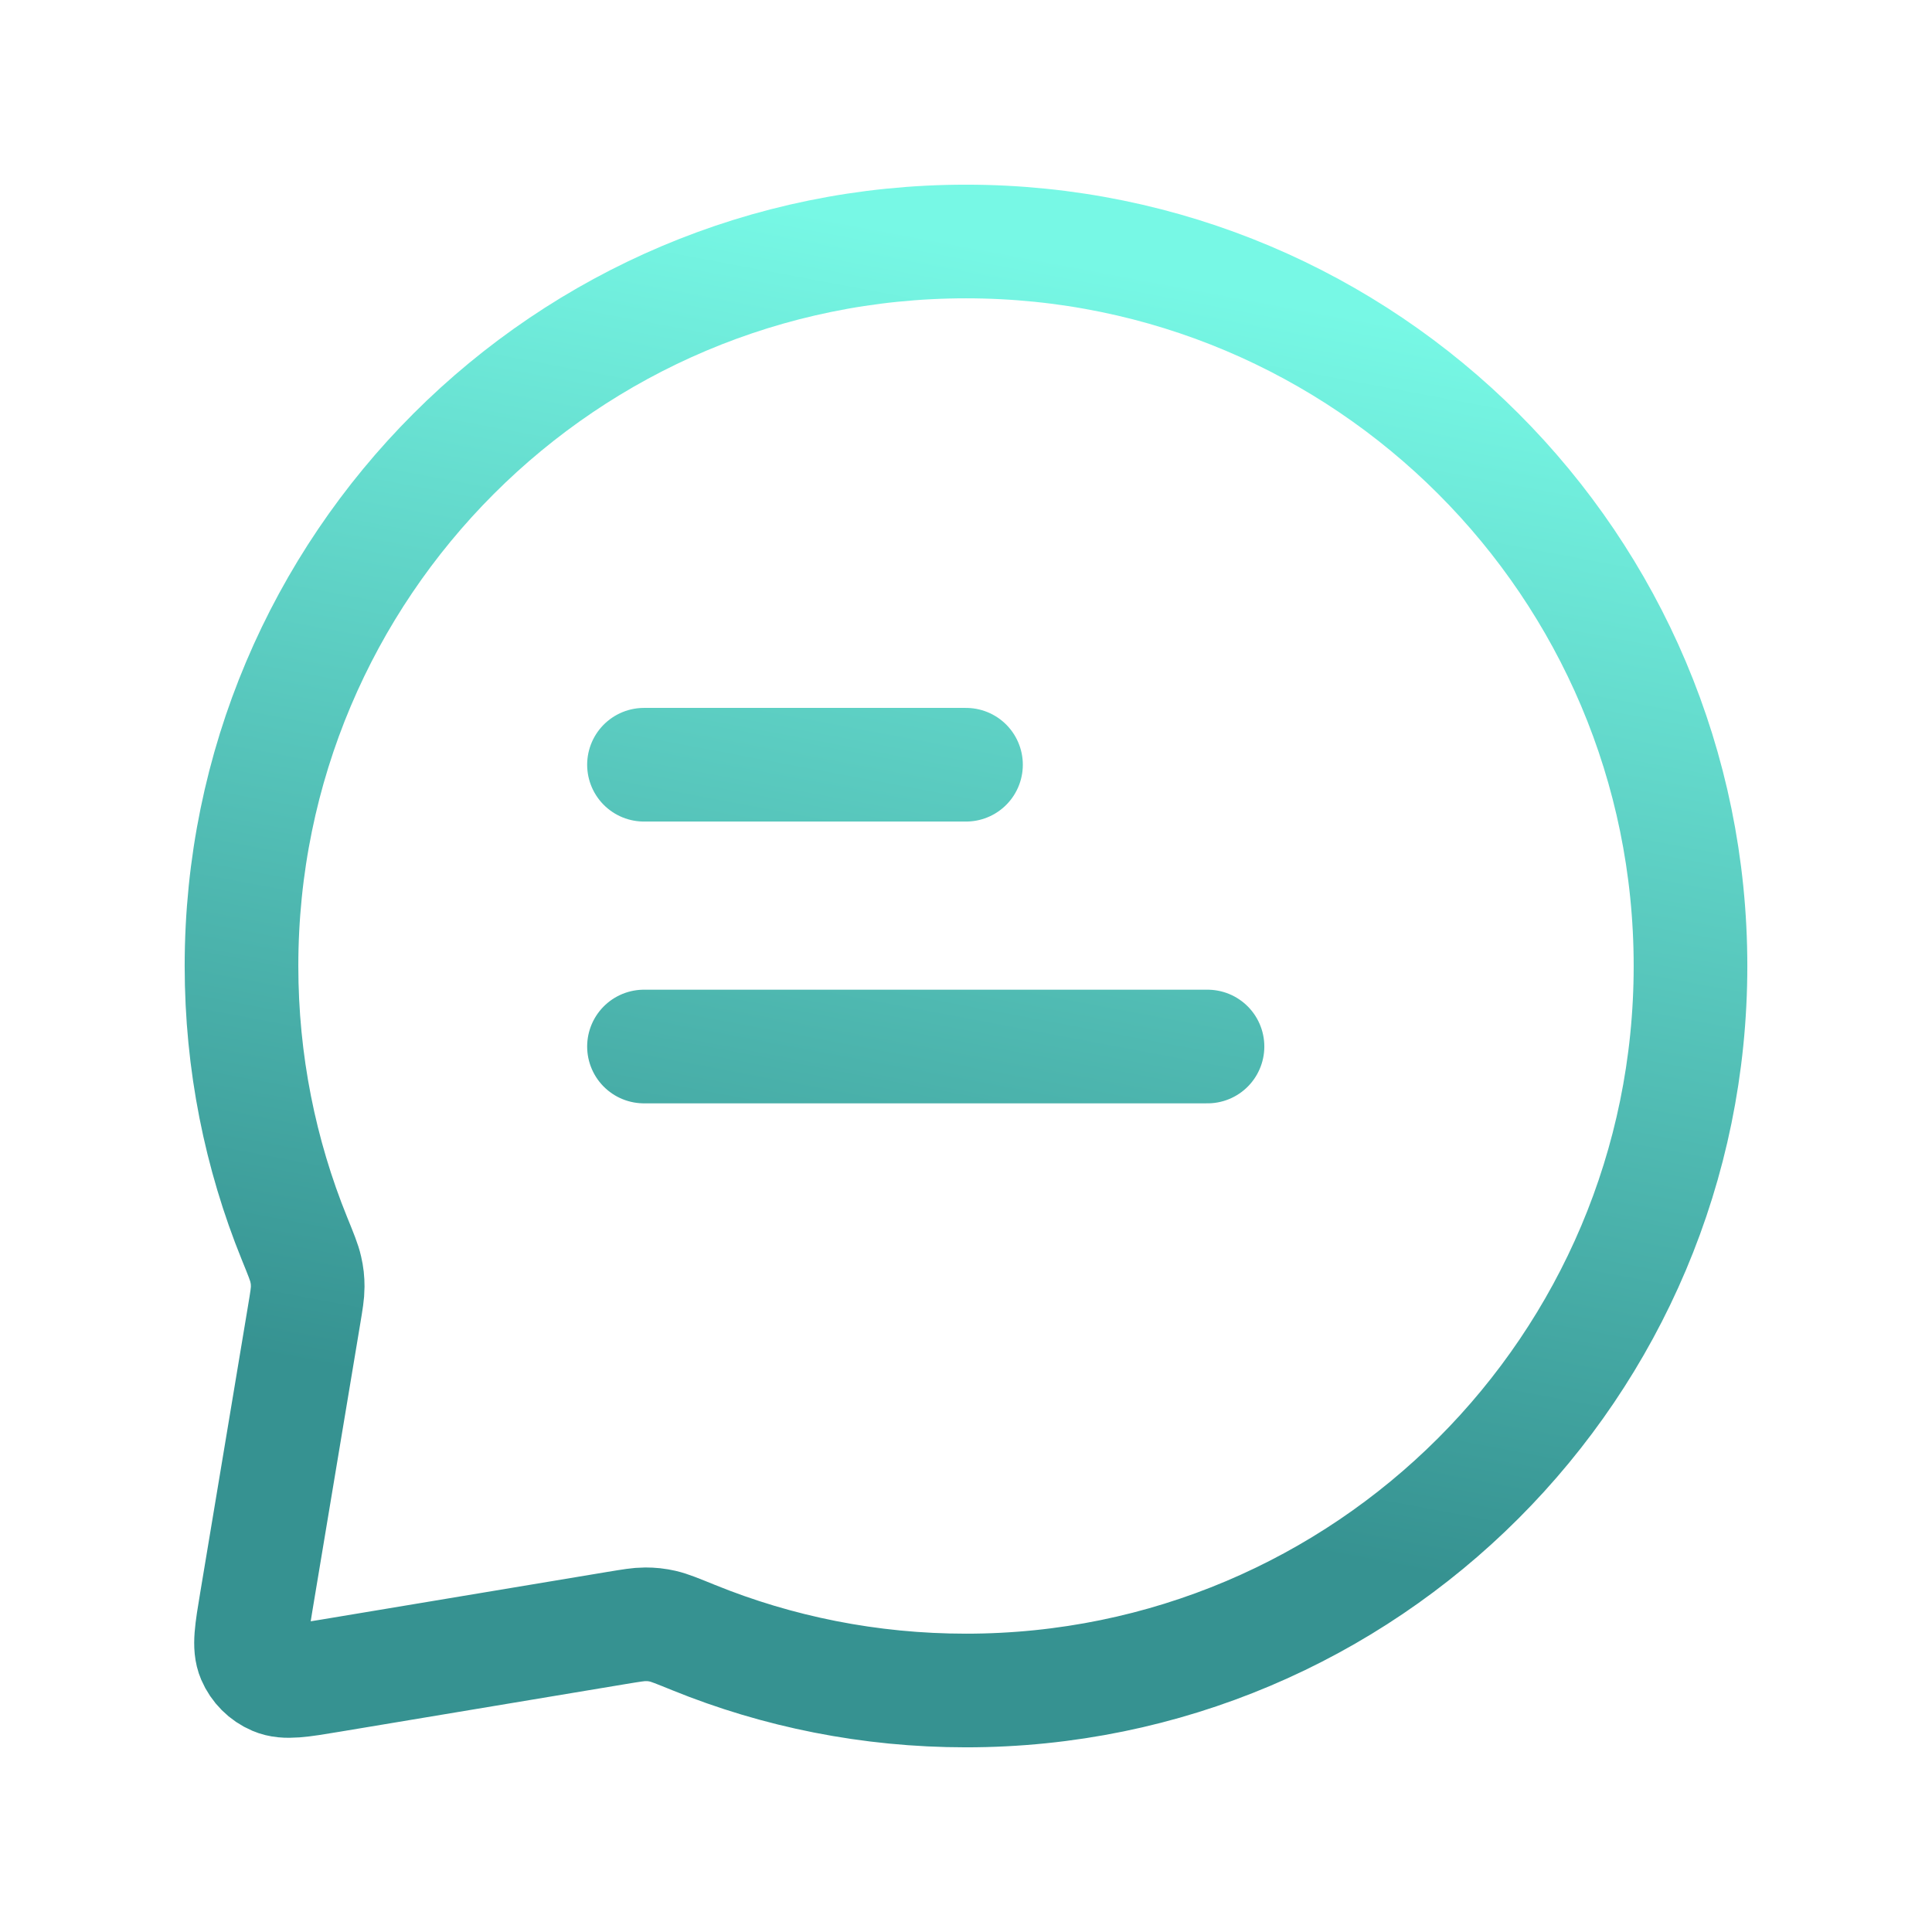 <?xml version="1.0" encoding="UTF-8"?> <svg xmlns="http://www.w3.org/2000/svg" width="34" height="34" viewBox="0 0 34 34" fill="none"><path d="M11.333 13.458H17M11.333 18.417H21.25M17 29.75C24.042 29.75 29.75 24.042 29.75 17C29.75 9.958 24.042 4.25 17 4.25C9.958 4.25 4.25 9.958 4.25 17C4.25 18.696 4.581 20.315 5.182 21.795C5.297 22.078 5.355 22.22 5.38 22.334C5.406 22.446 5.415 22.529 5.415 22.644C5.415 22.761 5.394 22.889 5.351 23.145L4.511 28.185C4.423 28.713 4.379 28.977 4.461 29.168C4.532 29.334 4.665 29.468 4.833 29.539C5.023 29.621 5.287 29.577 5.815 29.489L10.855 28.649C11.111 28.607 11.239 28.585 11.356 28.585C11.471 28.585 11.554 28.594 11.666 28.619C11.78 28.645 11.922 28.703 12.205 28.818C13.685 29.419 15.304 29.75 17 29.75Z" stroke="url(#paint0_linear_808_20384)" stroke-width="2" stroke-linecap="round" stroke-linejoin="round"></path><defs><linearGradient id="paint0_linear_808_20384" x1="17" y1="4.25" x2="13.012" y2="25.445" gradientUnits="userSpaceOnUse"><stop stop-color="#77F8E5"></stop><stop offset="1" stop-color="#369291"></stop></linearGradient></defs></svg> 